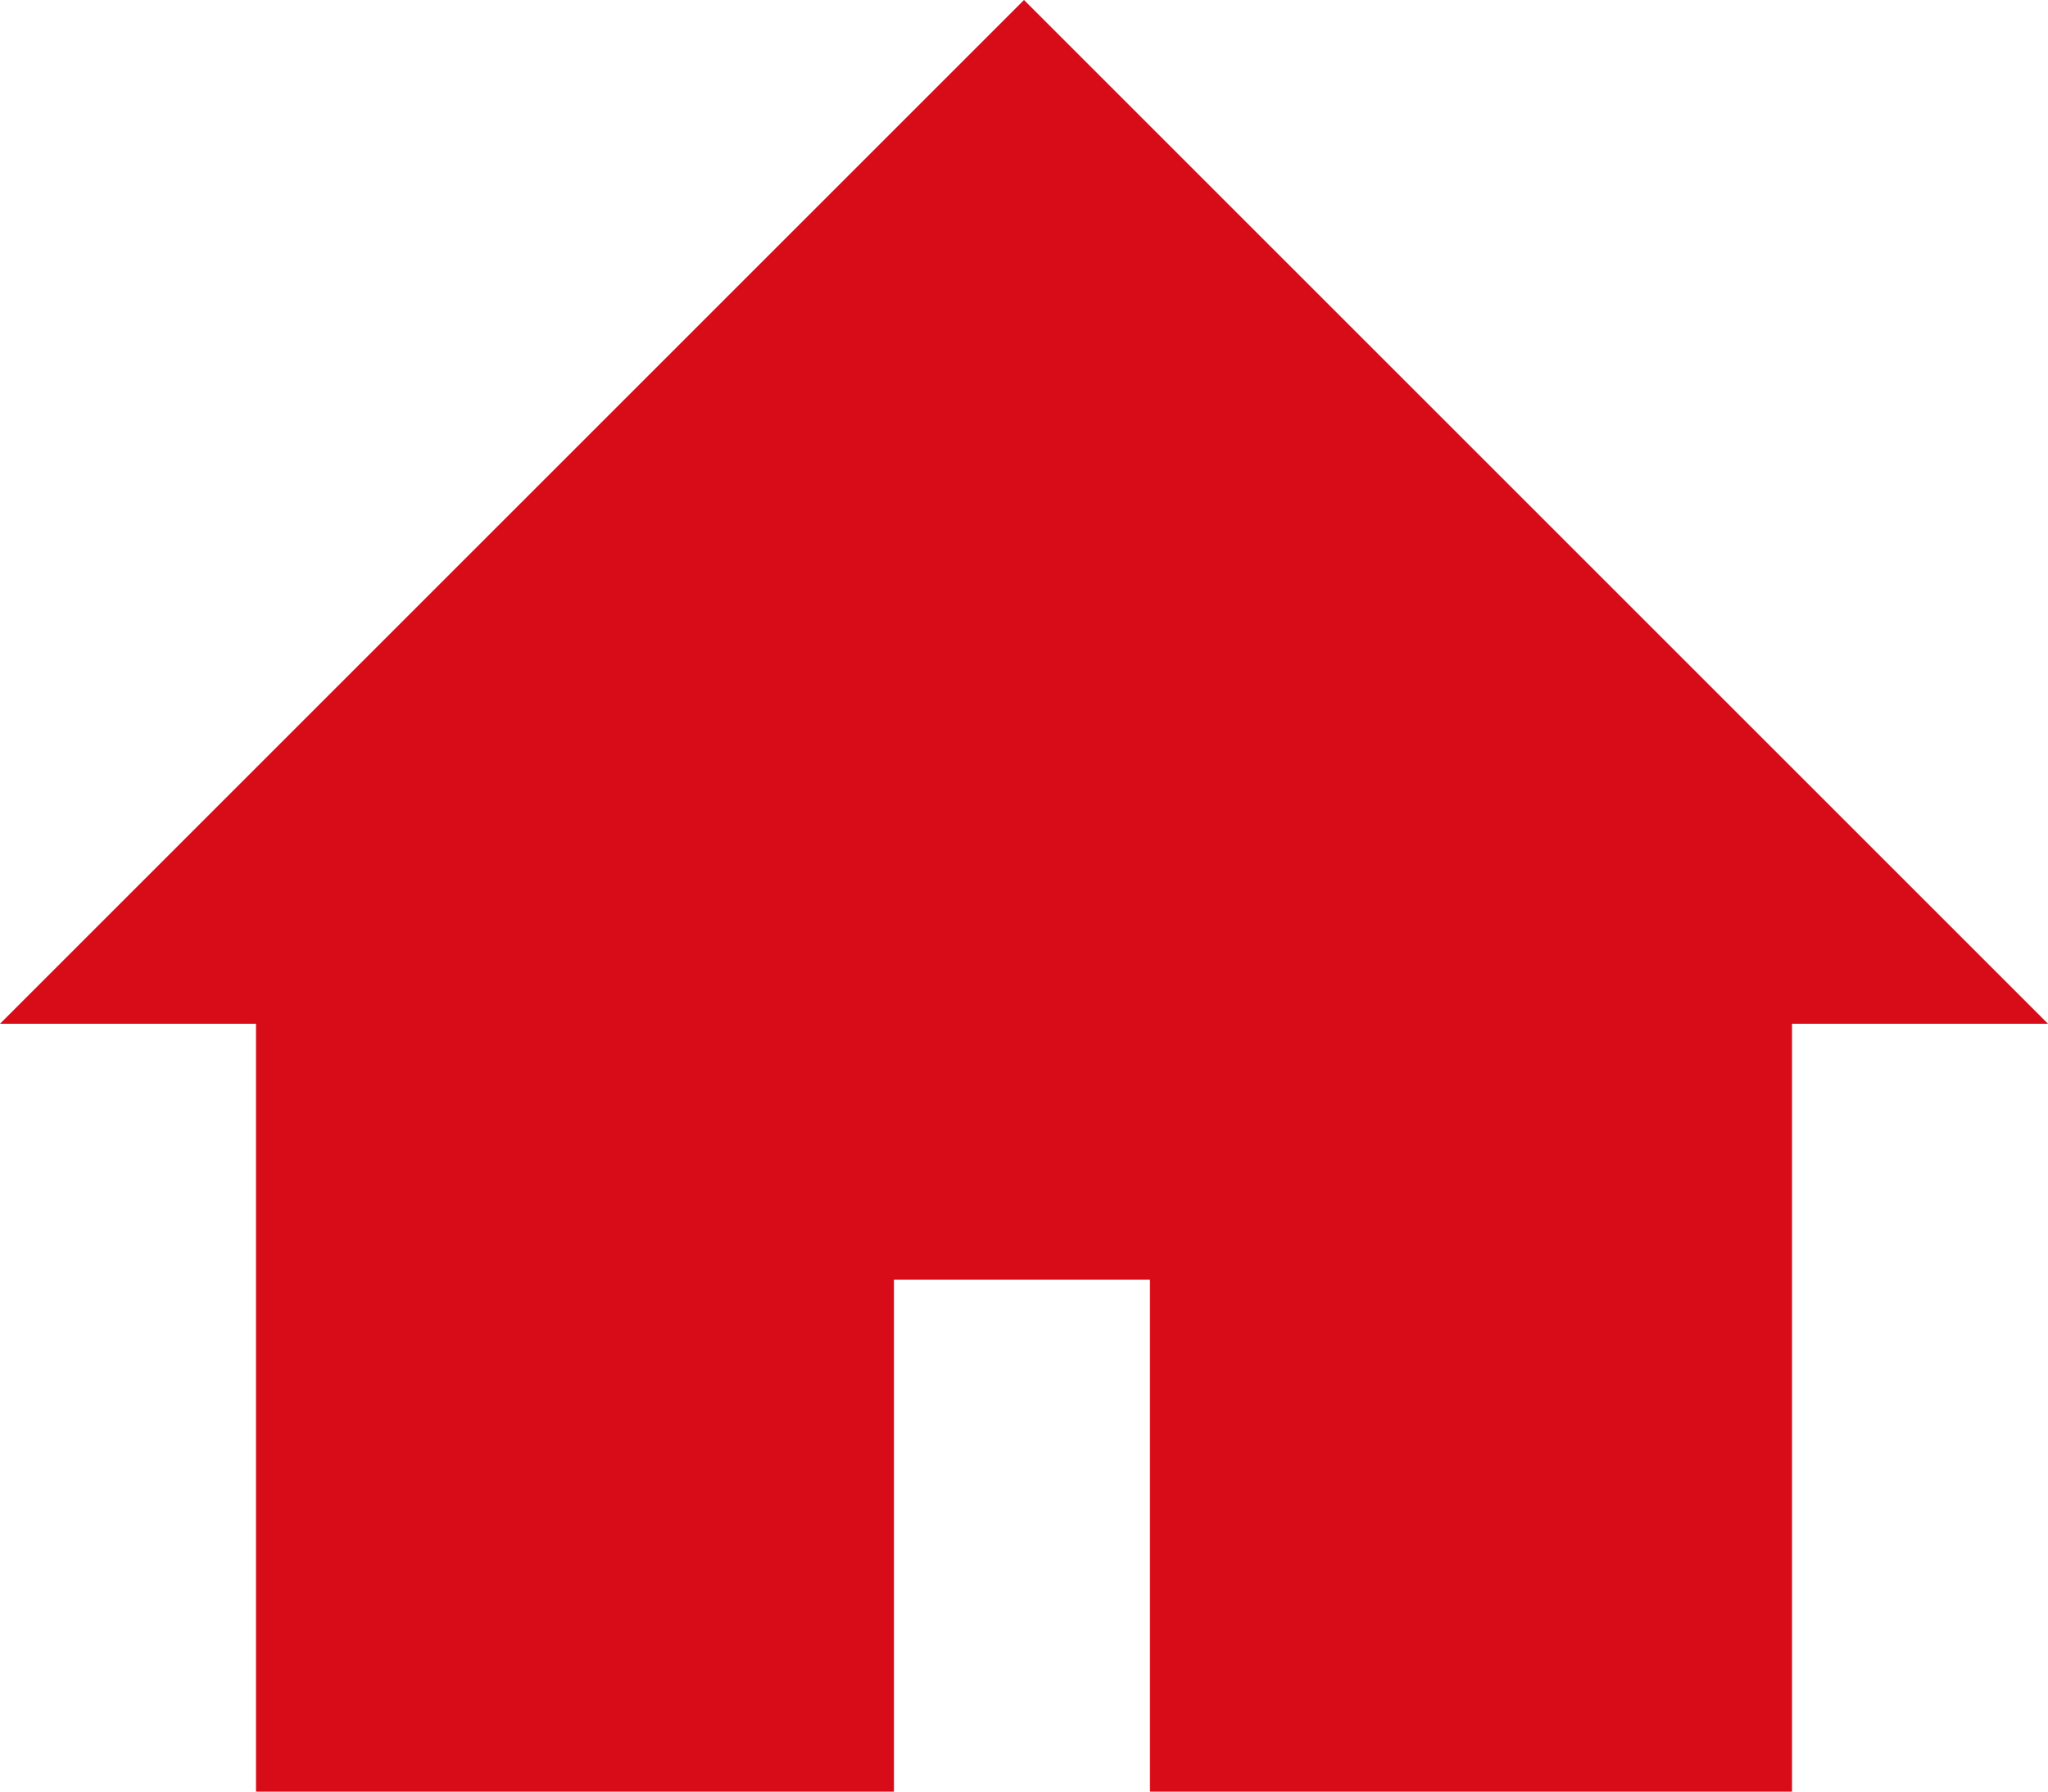 <svg id="Component_31_1" data-name="Component 31 – 1" xmlns="http://www.w3.org/2000/svg" width="16" height="14" viewBox="0 0 16 14">
  <path id="Path_251770" data-name="Path 251770" d="M8,0,0,8H2v6H6.984V10h2v4H14V8h2Z" transform="translate(0 0)" fill="#d80c18"/>
</svg>

